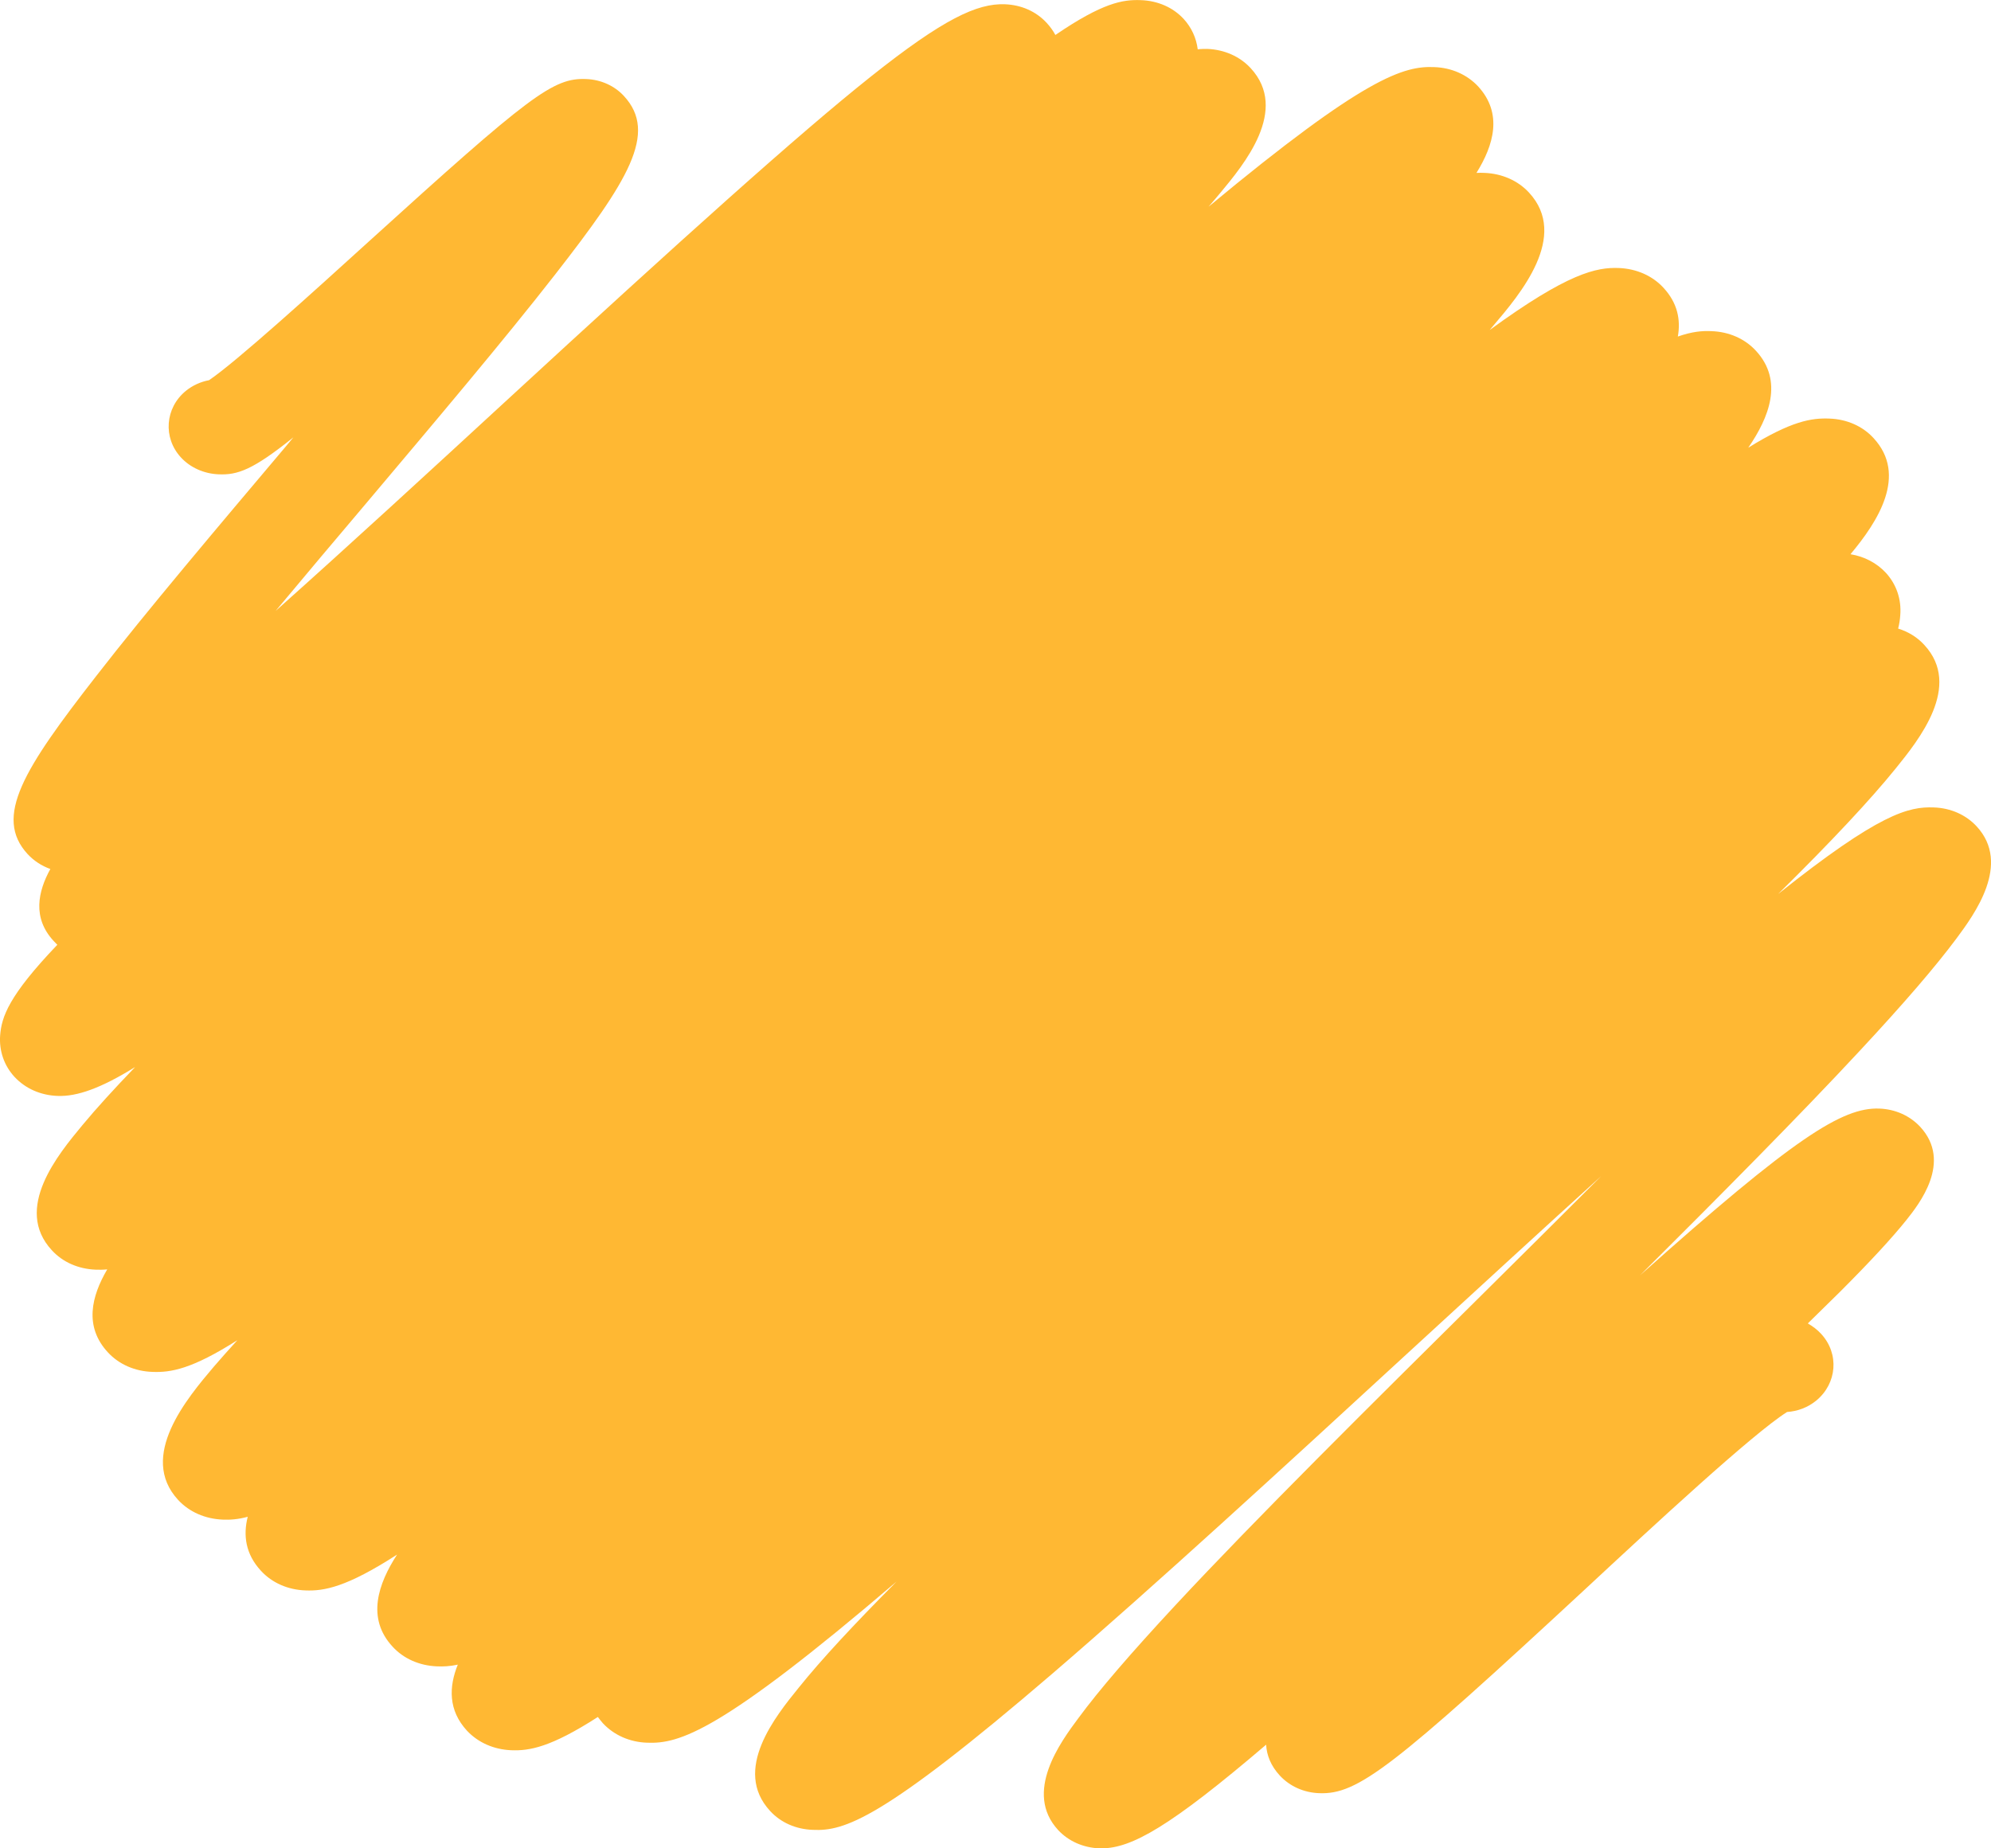 <svg width="14" height="13" viewBox="0 0 14 13" fill="none" xmlns="http://www.w3.org/2000/svg">
<path d="M7.745 13C7.74 13 7.734 13 7.729 13C7.616 12.995 7.514 12.95 7.441 12.872C7.196 12.607 7.457 12.253 7.583 12.084C7.728 11.887 7.952 11.627 8.265 11.29C8.836 10.676 9.638 9.882 10.413 9.114C10.696 8.834 10.982 8.549 11.259 8.272C10.82 8.67 10.358 9.095 9.904 9.512C9.026 10.32 8.117 11.155 7.399 11.772C6.198 12.803 5.935 12.88 5.716 12.87C5.597 12.866 5.49 12.819 5.415 12.737C5.148 12.448 5.453 12.071 5.618 11.868C5.773 11.675 5.999 11.431 6.304 11.124C5.064 12.184 4.776 12.266 4.55 12.257C4.428 12.253 4.318 12.204 4.24 12.121C4.227 12.106 4.215 12.091 4.204 12.076C3.872 12.29 3.722 12.315 3.595 12.31C3.472 12.305 3.362 12.256 3.284 12.173C3.151 12.029 3.156 11.864 3.219 11.708C3.163 11.72 3.116 11.722 3.072 11.72C2.949 11.715 2.838 11.666 2.761 11.582C2.575 11.382 2.659 11.139 2.792 10.934C2.436 11.164 2.278 11.191 2.149 11.186C2.025 11.182 1.913 11.133 1.835 11.048C1.726 10.93 1.709 10.798 1.742 10.668C1.672 10.687 1.617 10.69 1.567 10.688C1.442 10.683 1.331 10.634 1.253 10.55C0.969 10.243 1.317 9.833 1.503 9.613C1.553 9.555 1.608 9.493 1.669 9.426C1.347 9.631 1.199 9.654 1.072 9.649C0.948 9.645 0.837 9.596 0.759 9.512C0.59 9.33 0.643 9.117 0.754 8.928C0.725 8.931 0.698 8.931 0.672 8.93C0.55 8.925 0.441 8.877 0.365 8.794C0.092 8.5 0.41 8.118 0.58 7.913C0.677 7.796 0.8 7.661 0.95 7.505C0.708 7.655 0.541 7.713 0.406 7.708C0.286 7.704 0.178 7.656 0.102 7.574C0.029 7.495 -0.007 7.391 0.001 7.282C0.011 7.153 0.06 7.004 0.403 6.645C0.395 6.637 0.386 6.628 0.378 6.619C0.226 6.456 0.267 6.27 0.354 6.112C0.293 6.09 0.239 6.055 0.195 6.008C-0.047 5.746 0.167 5.409 0.678 4.753C1.032 4.297 1.532 3.706 2.014 3.135C2.03 3.116 2.047 3.096 2.063 3.076C1.778 3.305 1.67 3.342 1.537 3.336C1.435 3.332 1.338 3.289 1.272 3.217C1.145 3.079 1.16 2.869 1.307 2.749C1.355 2.71 1.412 2.685 1.47 2.674C1.661 2.545 2.211 2.046 2.584 1.707C3.732 0.665 3.89 0.546 4.123 0.556C4.225 0.56 4.321 0.603 4.387 0.675C4.629 0.936 4.415 1.274 3.904 1.93C3.549 2.386 3.05 2.976 2.568 3.548C2.37 3.782 2.152 4.04 1.938 4.297C2.459 3.832 3.034 3.303 3.53 2.846C6.117 0.463 6.679 0.016 7.065 0.03C7.181 0.034 7.285 0.08 7.359 0.16C7.385 0.188 7.405 0.216 7.421 0.246C7.754 0.019 7.895 -0.004 8.022 0.001C8.141 0.005 8.248 0.052 8.323 0.133C8.378 0.193 8.412 0.267 8.422 0.347C8.445 0.344 8.468 0.344 8.49 0.344C8.61 0.349 8.718 0.397 8.794 0.479C9.066 0.773 8.749 1.155 8.578 1.36C8.553 1.39 8.526 1.422 8.498 1.454C9.6 0.538 9.873 0.463 10.085 0.472C10.207 0.476 10.316 0.525 10.393 0.607C10.569 0.798 10.503 1.021 10.382 1.216C10.402 1.215 10.42 1.215 10.439 1.216C10.562 1.221 10.673 1.27 10.751 1.354C11.036 1.661 10.688 2.07 10.501 2.29C10.492 2.301 10.484 2.311 10.475 2.321C11.025 1.92 11.226 1.879 11.383 1.885C11.507 1.89 11.619 1.939 11.697 2.024C11.796 2.131 11.819 2.249 11.798 2.367C11.898 2.332 11.969 2.326 12.033 2.329C12.157 2.333 12.269 2.382 12.347 2.467C12.543 2.679 12.439 2.937 12.293 3.149C12.596 2.961 12.739 2.939 12.863 2.944C12.986 2.948 13.097 2.997 13.174 3.081C13.416 3.343 13.203 3.67 13.012 3.898C13.109 3.914 13.196 3.959 13.261 4.029C13.335 4.11 13.371 4.215 13.362 4.327C13.36 4.356 13.356 4.387 13.347 4.421C13.418 4.443 13.482 4.482 13.531 4.536C13.799 4.825 13.493 5.203 13.329 5.406C13.15 5.627 12.88 5.916 12.503 6.288C13.214 5.721 13.421 5.672 13.598 5.679C13.717 5.683 13.824 5.731 13.899 5.812C14.144 6.077 13.883 6.431 13.757 6.601C13.611 6.797 13.388 7.057 13.074 7.394C12.652 7.848 12.103 8.401 11.532 8.97C12.619 7.999 12.955 7.788 13.214 7.797C13.327 7.801 13.429 7.847 13.502 7.925C13.73 8.172 13.494 8.469 13.405 8.581C13.304 8.707 13.151 8.873 12.938 9.086C12.867 9.156 12.791 9.231 12.712 9.308C12.746 9.328 12.779 9.352 12.806 9.382C12.934 9.521 12.918 9.73 12.771 9.851C12.711 9.9 12.639 9.926 12.566 9.931C12.325 10.083 11.625 10.732 11.152 11.172C9.792 12.433 9.547 12.623 9.276 12.612C9.168 12.608 9.07 12.564 9 12.489C8.935 12.419 8.907 12.344 8.903 12.271C8.226 12.849 7.956 13 7.745 13V13Z" fill="#FFB833"/>
</svg>
